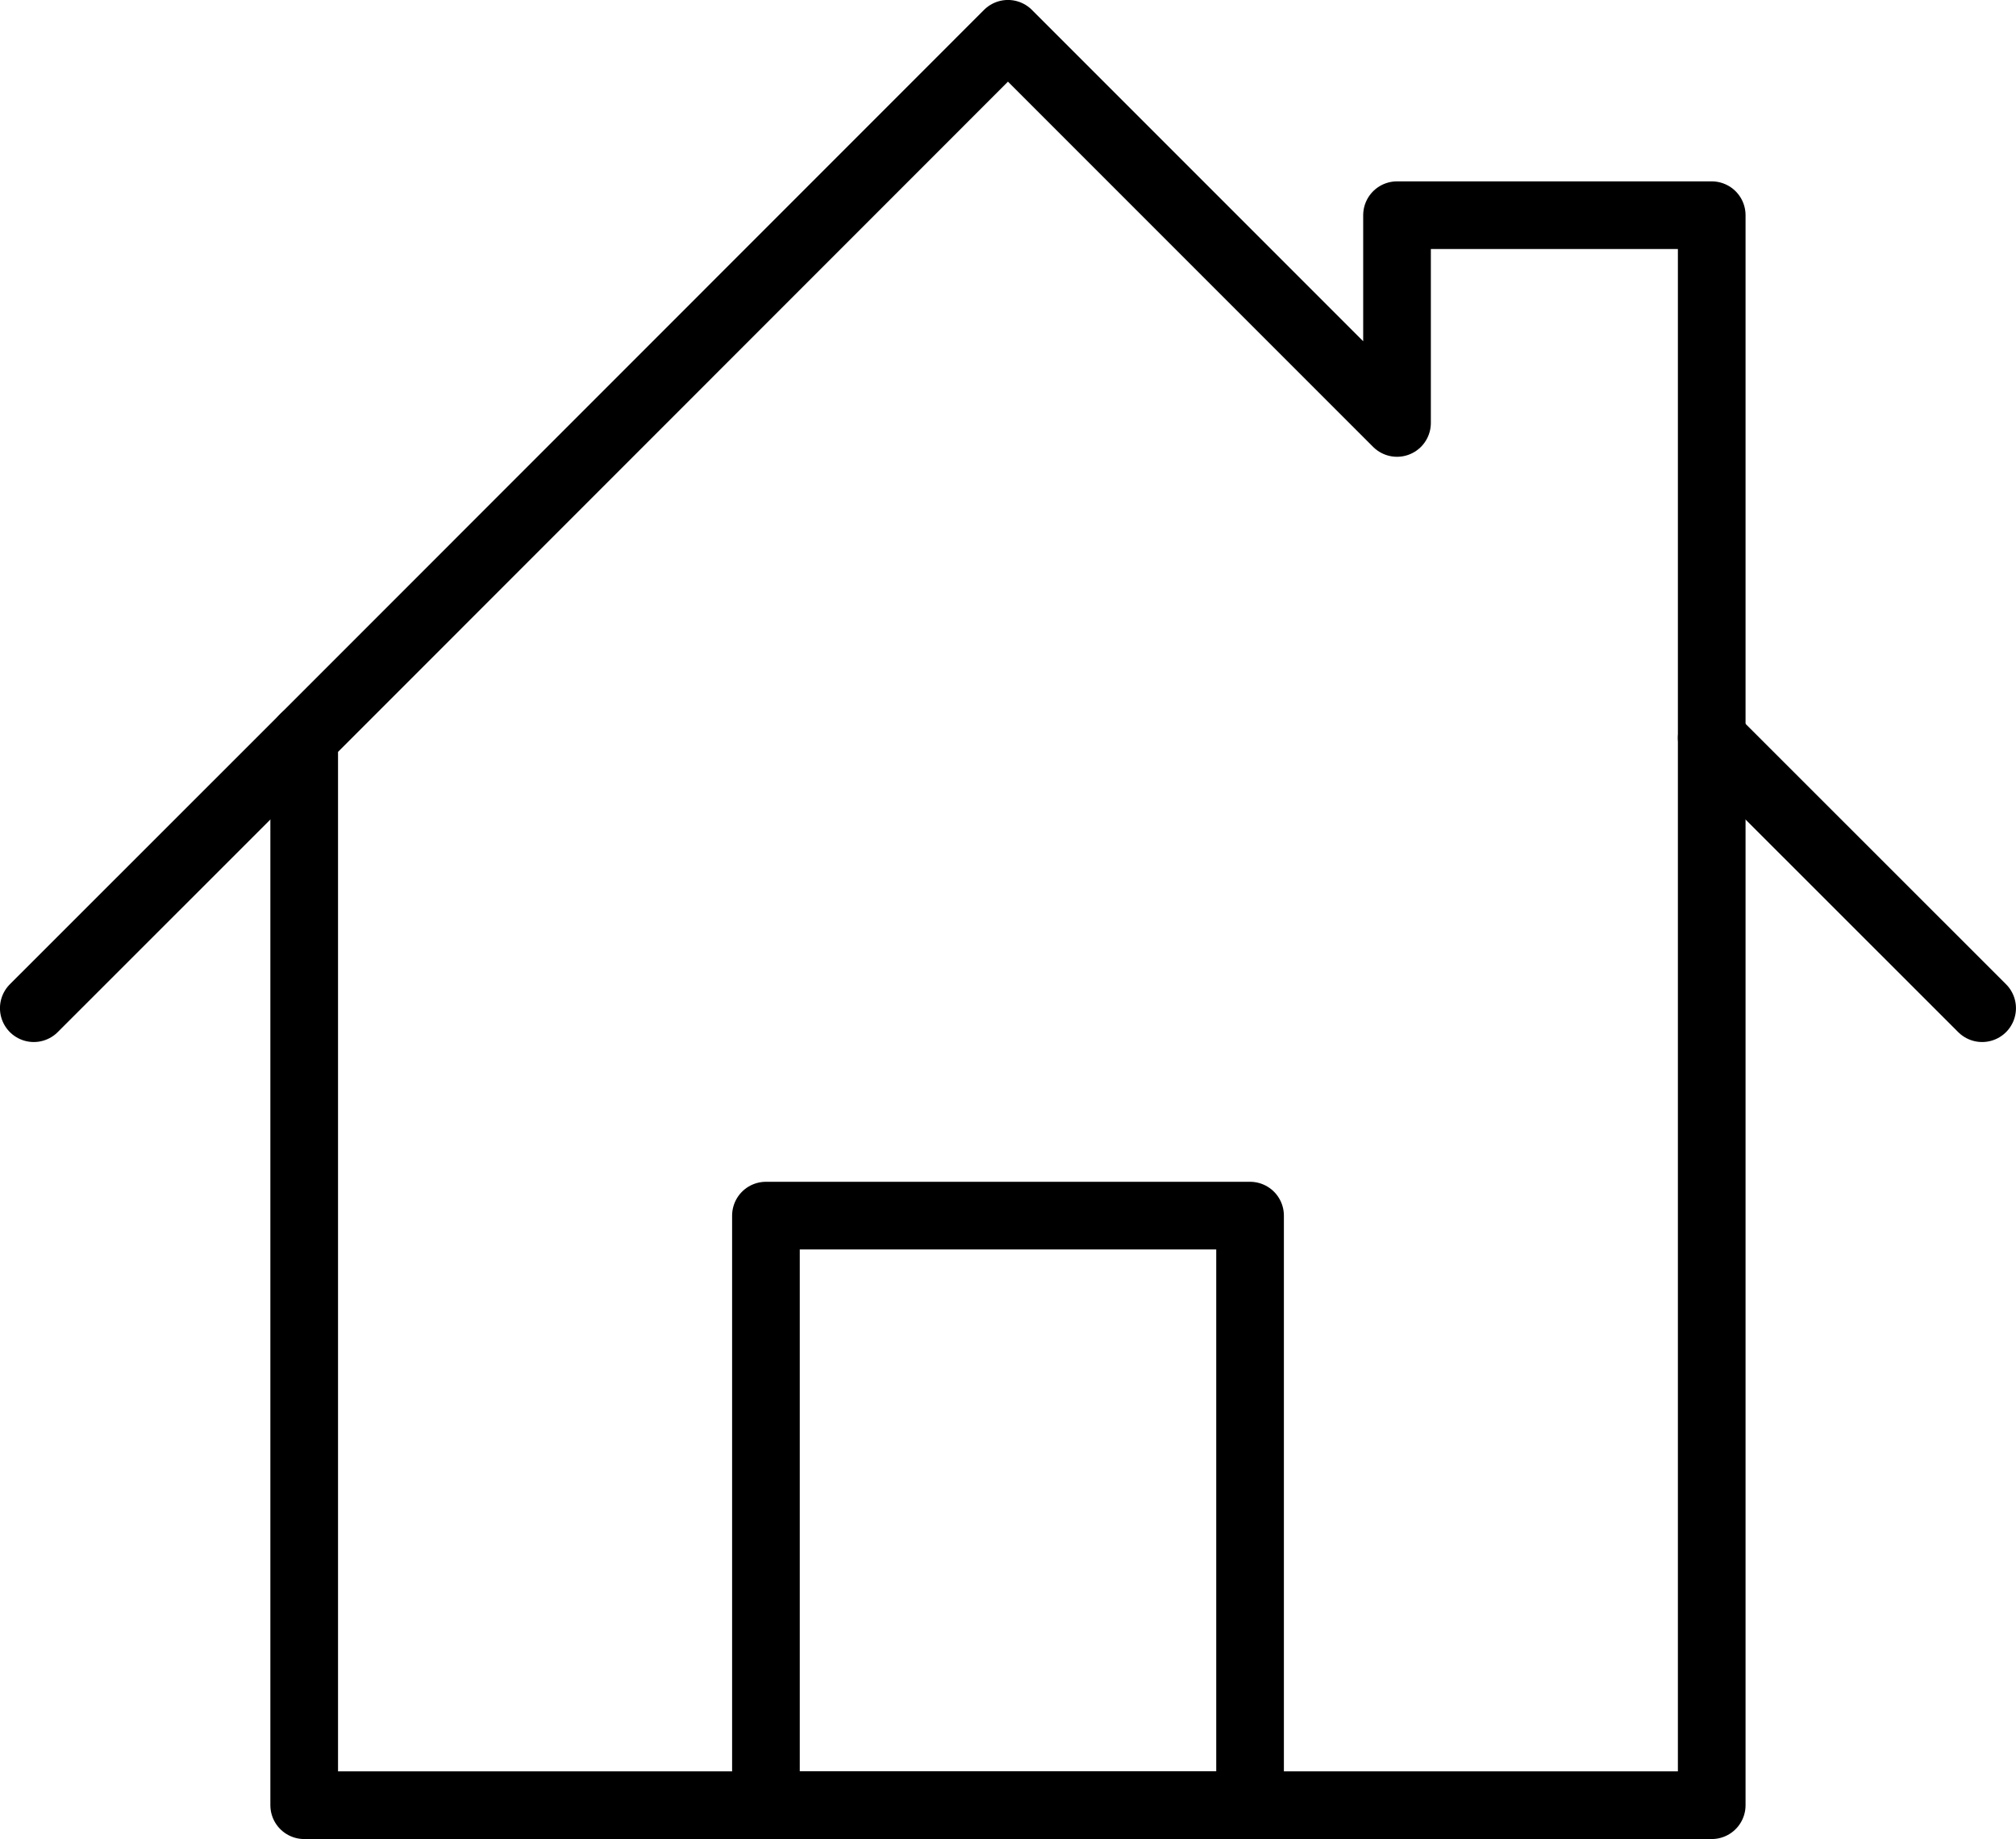 <?xml version="1.0" encoding="UTF-8"?>
<svg id="_レイヤー_1" data-name="レイヤー 1" xmlns="http://www.w3.org/2000/svg" xmlns:xlink="http://www.w3.org/1999/xlink" viewBox="0 0 264.89 241.58">
  <defs>
    <style>
      .cls-1, .cls-2 {
        fill: none;
      }

      .cls-3 {
        clip-path: url(#clippath);
      }

      .cls-2 {
        stroke: #000;
        stroke-linecap: round;
        stroke-linejoin: round;
        stroke-width: 8.89px;
      }
    </style>
    <clipPath id="clippath">
      <rect class="cls-1" width="264.89" height="241.58"/>
    </clipPath>
  </defs>
  <g class="cls-3">
    <line class="cls-2" x1="39.97" y1="96.93" x2="4.44" y2="132.44"/>
    <line class="cls-2" x1="260.44" y1="132.44" x2="224.91" y2="96.93"/>
    <polygon class="cls-2" points="183.56 28.27 183.56 55.56 132.44 4.44 39.97 96.93 39.97 237.14 224.91 237.14 224.91 28.27 183.56 28.27"/>
    <rect class="cls-2" x="100.64" y="159.69" width="63.61" height="77.45"/>
  </g>
</svg>